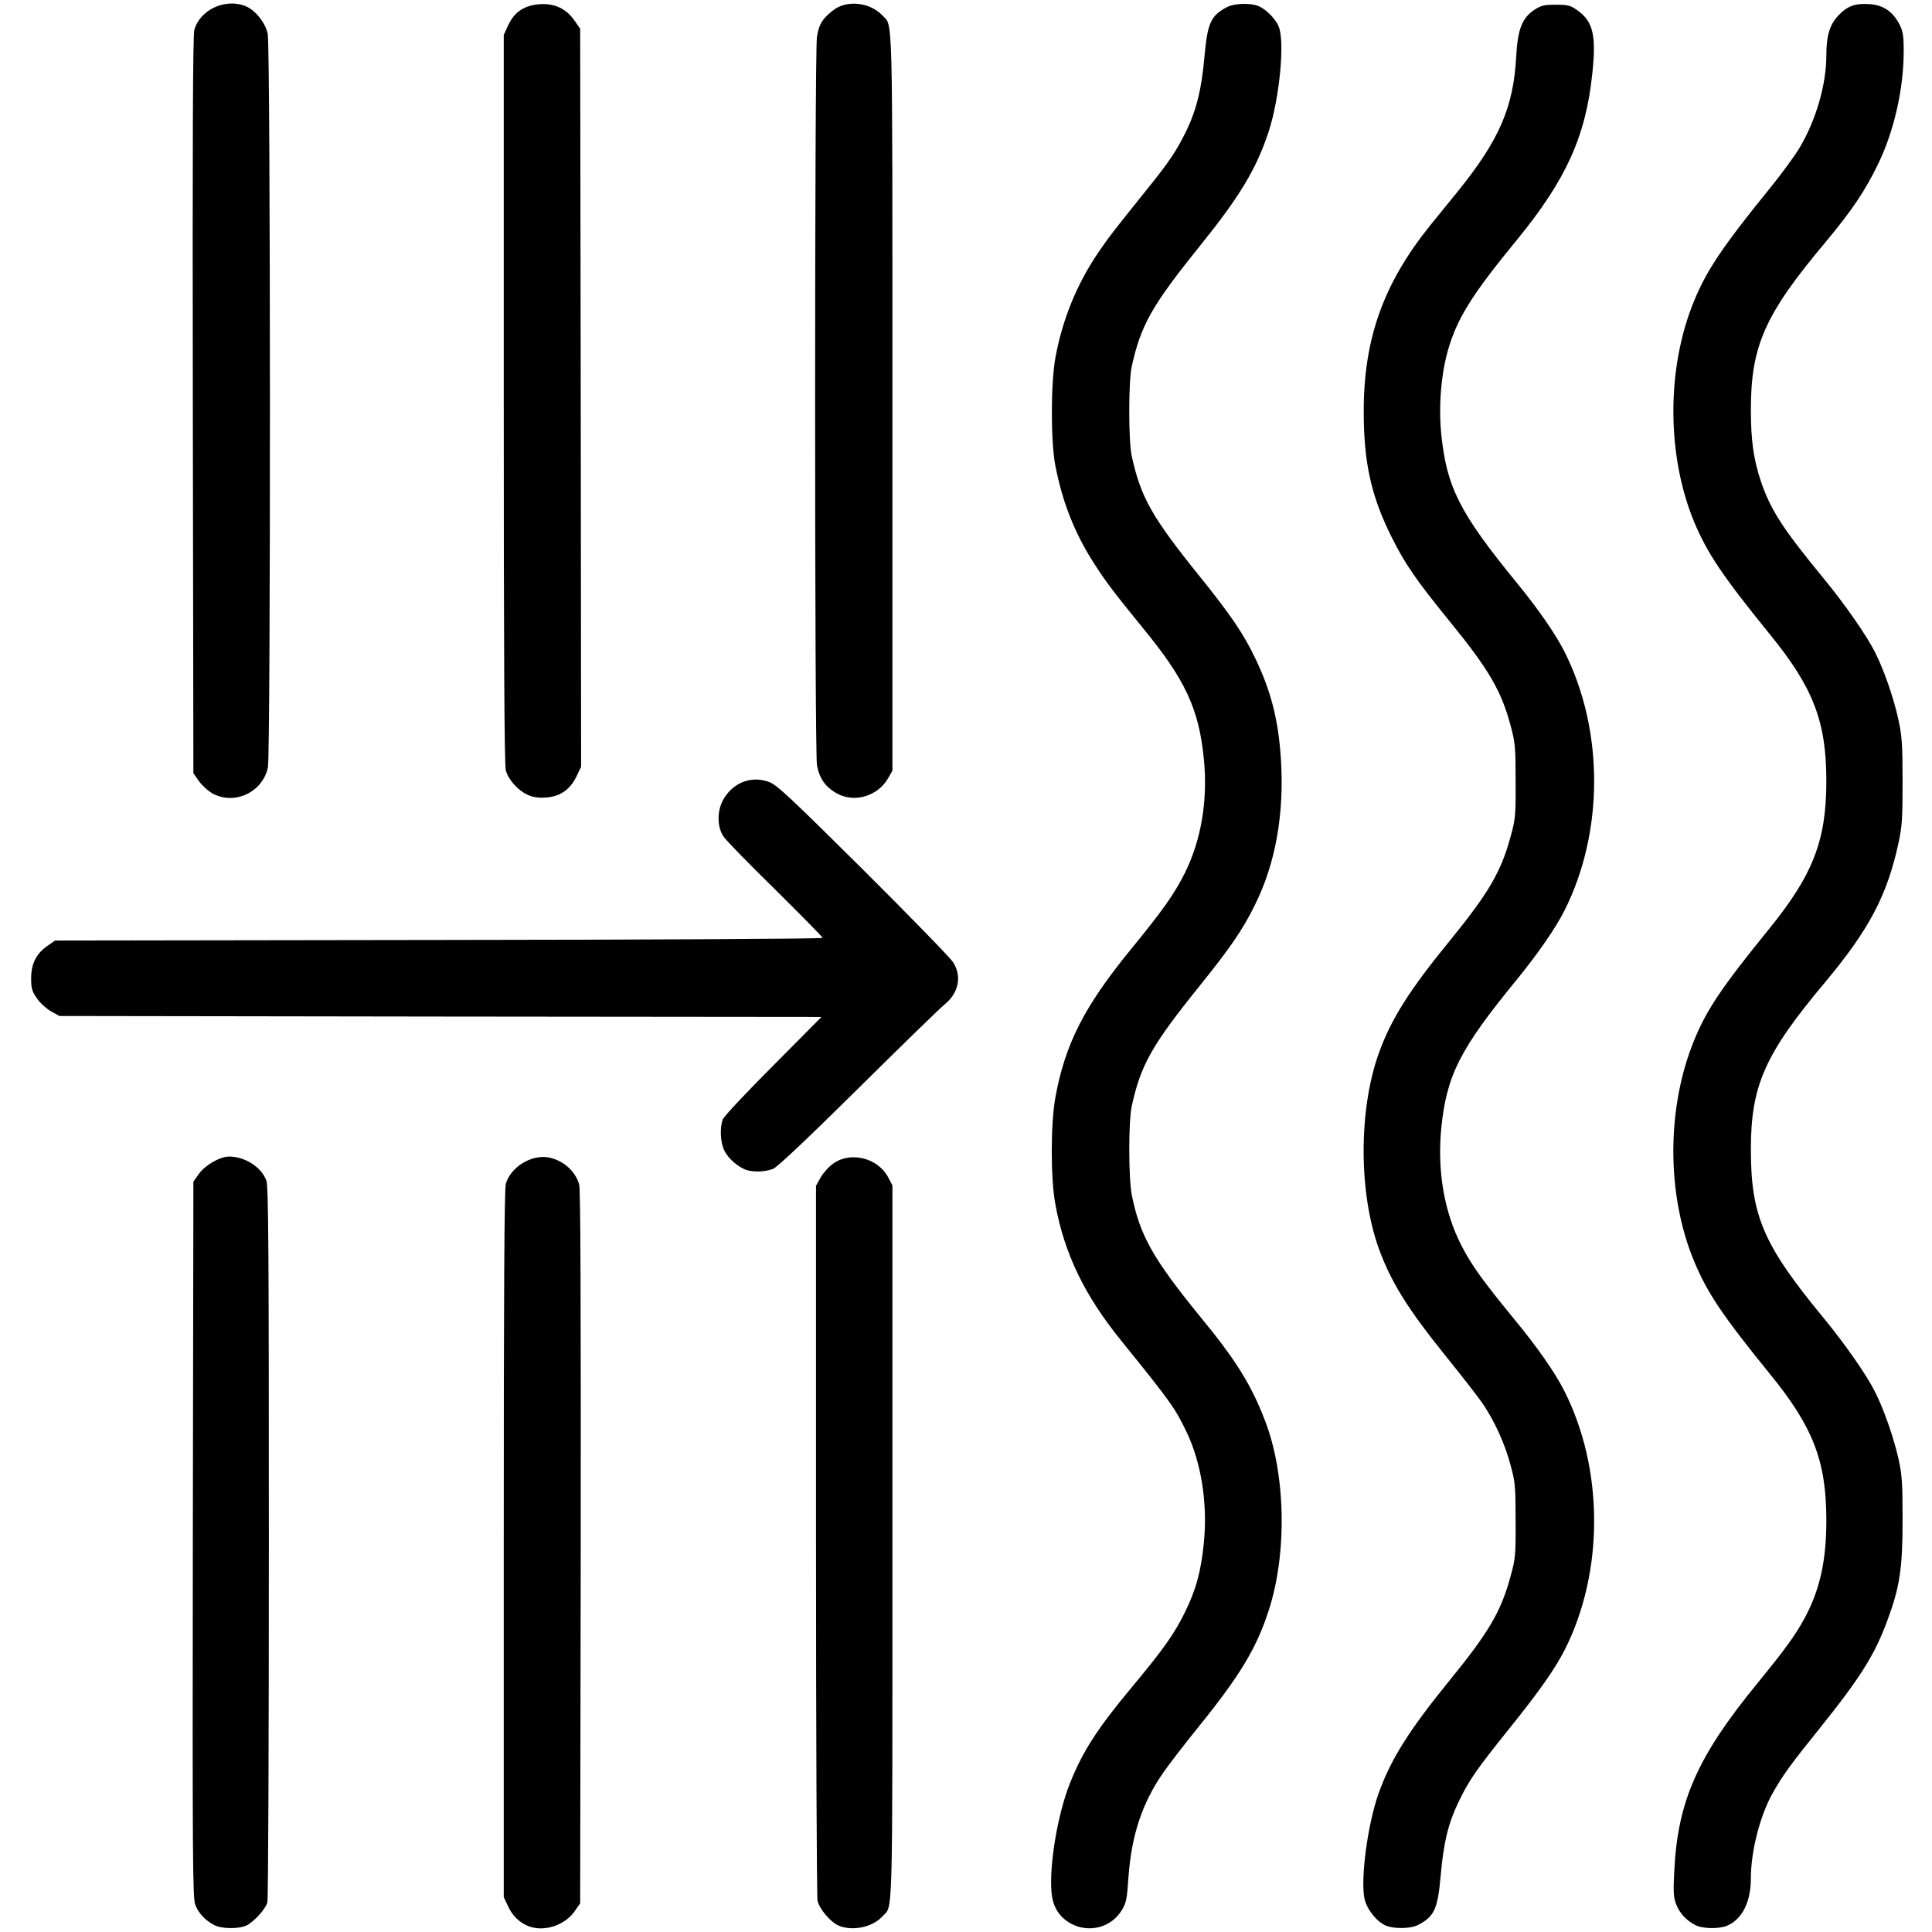 <svg preserveAspectRatio="xMidYMid meet" viewBox="0 0 512 512" height="512px" width="512px" version="1.0" xmlns="http://www.w3.org/2000/svg">
  <g fill="#000000">
    <path d="M56.75 510.15 c-2.40 -1.25 -4.15 -3.15 -5 -5.35 -0.70 -1.85 -0.75 -12.45 -0.65 -96.85 l0.15 -94.80 1.45 -2.05 c1.60 -2.30 5.60 -4.60 8 -4.60 4.25 0 8.65 2.85 9.90 6.40 0.55 1.50 0.65 19.80 0.65 95.85 0 51.70 -0.15 94.60 -0.40 95.40 -0.50 1.85 -3.75 5.35 -5.70 6.20 -2.15 0.90 -6.55 0.80 -8.40 -0.20z"></path>
    <path d="M140.05 510.45 c-2.40 -0.95 -4.20 -2.70 -5.35 -5.15 l-1.20 -2.55 0 -93.50 c0 -66.95 0.15 -94.05 0.55 -95.50 1.20 -4.35 6.60 -7.75 11.10 -7.05 3.95 0.65 7.35 3.60 8.35 7.25 0.35 1.35 0.45 31.40 0.40 96.20 l-0.15 94.25 -1.50 2.15 c-2.65 3.75 -8.15 5.50 -12.20 3.90z"></path>
    <path d="M222.25 510.30 c-2.20 -0.95 -5.15 -4.45 -5.60 -6.65 -0.20 -1.05 -0.40 -44.10 -0.40 -95.65 l0 -93.75 1.25 -2.25 c0.70 -1.20 2.20 -2.90 3.40 -3.70 4.60 -3.25 11.75 -1.40 14.45 3.65 l1.15 2.20 0 94.70 c0 103.35 0.20 95.90 -2.70 99.05 -2.55 2.85 -7.95 3.95 -11.55 2.40z"></path>
    <path d="M283.95 509.85 c-3.25 -1.75 -5 -4.50 -5.30 -8.50 -0.60 -7.25 1.65 -20.55 4.85 -28.65 3.40 -8.55 7.25 -14.55 16.55 -25.70 8.25 -9.90 11.15 -14 13.95 -19.70 2.95 -6 4.30 -10.85 5.05 -18.60 1 -10.25 -0.70 -21.05 -4.55 -29.10 -3.10 -6.45 -3.95 -7.70 -17.40 -24.35 -9.65 -11.90 -15 -22.95 -17.40 -36 -1.30 -6.85 -1.30 -21.40 0 -28.50 2.60 -14.15 7.60 -24 20.10 -39.30 8.55 -10.45 11.45 -14.60 14.25 -20.20 4.30 -8.70 6.05 -19.20 5 -29.95 -1.30 -13.40 -4.90 -21.15 -16.20 -34.90 -7.40 -9.10 -9.55 -11.90 -12.50 -16.45 -5.40 -8.25 -8.75 -16.60 -10.70 -26.70 -1.20 -6.40 -1.20 -21.65 0.05 -28.50 1.85 -10.05 5.60 -19.30 11.30 -27.75 2.95 -4.30 3.75 -5.35 12.95 -16.80 6.05 -7.50 7.90 -10.30 10.60 -15.85 2.60 -5.50 3.85 -10.65 4.65 -19.35 0.80 -9 1.70 -10.95 6.15 -13.20 1.80 -0.90 5.90 -1.05 8 -0.25 1.95 0.70 4.65 3.35 5.50 5.45 1.70 3.90 0.25 18.95 -2.60 27.75 -3.30 10.05 -7.65 17.25 -18.40 30.60 -12.60 15.65 -15.55 20.85 -17.95 31.90 -0.85 4 -0.85 19.50 0 23.50 2.40 11.05 5.35 16.25 17.95 31.90 8.35 10.35 11.80 15.45 14.90 22 4.15 8.70 6.05 16.30 6.70 26.45 0.95 14.60 -1.45 27.95 -7 38.95 -3.15 6.40 -6.65 11.45 -14.60 21.30 -12.60 15.65 -15.55 20.85 -17.95 31.90 -0.85 4.15 -0.85 19 0.05 23.50 2.15 10.70 5.60 16.80 18.05 32.10 9.60 11.65 13.60 18.15 17.25 27.65 5.50 14.20 5.90 35.25 0.95 50.35 -3.20 9.90 -7.60 17.20 -18.35 30.50 -4 4.95 -8.30 10.55 -9.60 12.45 -5.60 8.10 -8.40 16.60 -9.20 27.75 -0.40 5.85 -0.55 6.70 -1.85 8.80 -2.75 4.45 -8.55 5.95 -13.25 3.50z"></path>
    <path d="M367.25 510.30 c-2.45 -1.05 -5.05 -4.35 -5.65 -7.15 -1.10 -5.15 0.85 -19.80 3.75 -27.90 3.25 -9.10 8.15 -16.85 18.95 -30.10 10.30 -12.65 13.55 -18.20 16.05 -27.55 1.25 -4.45 1.35 -5.65 1.30 -14.60 0 -8.90 -0.10 -10.20 -1.30 -14.60 -1.50 -5.75 -4.30 -11.85 -7.50 -16.55 -1.30 -1.85 -5.65 -7.45 -9.65 -12.40 -10.25 -12.70 -14.60 -19.75 -17.85 -28.70 -5.30 -14.85 -5.30 -36.60 0 -51.50 3.25 -9.10 8.10 -16.80 18.90 -30 10.30 -12.65 13.60 -18.30 16.10 -27.65 1.25 -4.45 1.35 -5.65 1.30 -14.60 0 -8.90 -0.10 -10.20 -1.30 -14.60 -2.45 -9.30 -5.80 -15 -16.10 -27.65 -8.80 -10.80 -11.90 -15.25 -15.50 -22.50 -5.40 -10.80 -7.35 -19.75 -7.35 -33.25 0 -19.30 5.25 -33.90 17.60 -49.25 1.55 -1.90 4.85 -6 7.35 -9.05 10.95 -13.55 14.75 -22.30 15.45 -35.65 0.40 -7.25 1.55 -10.25 4.75 -12.40 1.85 -1.20 2.60 -1.40 5.75 -1.40 3.20 0 3.85 0.15 5.75 1.50 4.10 2.90 5 6.60 3.95 16.50 -1.70 16.80 -6.95 28.35 -19.95 44.25 -11.95 14.55 -15.85 20.80 -18.30 29.20 -1.85 6.50 -2.55 14.90 -1.80 22.40 1.45 14.05 4.85 20.80 20.05 39.40 5.55 6.75 10.25 13.55 12.55 18.10 10.55 20.85 10.55 47.95 0 68.80 -2.35 4.65 -7.05 11.40 -12.50 18.10 -15.20 18.55 -18.65 25.35 -20.10 39.45 -1.10 11.30 0.75 22.25 5.40 31.25 2.65 5.10 5.50 9.10 13.90 19.35 6.20 7.50 10.85 14.20 13.30 19.05 10.50 20.70 10.55 47.95 0.15 68.55 -2.60 5.10 -6.55 10.75 -14.45 20.60 -9.20 11.45 -11 14.10 -13.75 19.85 -2.70 5.60 -3.95 10.75 -4.70 19.40 -0.80 9 -1.70 10.95 -6.15 13.20 -1.90 0.95 -6.30 1 -8.40 0.10z"></path>
    <path d="M449.25 510.15 c-2.40 -1.25 -4.15 -3.15 -5.05 -5.50 -0.70 -1.85 -0.80 -3.25 -0.50 -8.80 0.90 -18.55 6.15 -30.40 22.10 -49.85 7.25 -8.90 9.85 -12.45 12.35 -17 4.10 -7.55 5.85 -15.30 5.85 -26 0 -15.80 -3.45 -24.80 -15.05 -39 -12.50 -15.40 -16.45 -21.30 -19.95 -29.65 -7.40 -17.70 -7.40 -40.75 0 -58.75 3.30 -8.05 7.30 -14 19.65 -29.20 11.80 -14.50 15.35 -23.60 15.35 -39.40 0 -15.80 -3.45 -24.80 -15.05 -39 -12.45 -15.35 -16.45 -21.30 -19.95 -29.60 -7.35 -17.70 -7.40 -40.85 -0.05 -58.65 3.35 -8.15 7.55 -14.40 20 -29.75 3 -3.70 6.55 -8.50 7.90 -10.75 4.40 -7.35 7.15 -16.85 7.15 -24.55 0 -5.20 0.85 -8.05 3.10 -10.50 2.40 -2.60 4.55 -3.40 8.45 -3.10 3.55 0.25 6.10 2 7.85 5.40 0.90 1.85 1.10 3 1.10 7 0 9.95 -2.50 21.10 -6.75 29.90 -3.45 7.15 -7.05 12.50 -14.20 21.05 -15.85 18.90 -19.55 27.25 -19.55 44.10 0 8.10 0.70 13 2.55 18.70 2.60 7.80 5.80 12.75 16.90 26.25 5.55 6.75 11.25 14.95 13.50 19.45 2.35 4.65 4.90 12.05 6.10 17.55 1 4.55 1.15 6.70 1.15 16.50 0 9.90 -0.10 11.90 -1.10 16.50 -3.05 13.95 -7.80 22.90 -19.55 36.95 -15.85 18.90 -19.55 27.25 -19.55 44.10 0 17.70 3.30 25.35 19.25 44.70 5.75 7 11.45 15.15 13.70 19.70 2.35 4.65 4.90 12.05 6.15 17.55 1 4.60 1.10 6.60 1.10 16.50 0 12.75 -0.75 17.60 -4.05 26.50 -3.35 9.10 -7.25 15.25 -17.90 28.50 -7.65 9.50 -9.90 12.60 -12.50 17.25 -3.35 5.95 -5.75 15.40 -5.75 22.50 0 6.30 -2.30 10.90 -6.35 12.60 -2.15 0.90 -6.55 0.80 -8.40 -0.20z"></path>
    <path d="M197.50 309.95 c-2.15 -0.90 -4.50 -2.95 -5.50 -4.95 -1.10 -2.15 -1.30 -6.10 -0.45 -8.35 0.25 -0.75 6.30 -7.20 13.35 -14.25 l12.80 -12.90 -100.95 -0.10 -101 -0.15 -2.25 -1.25 c-1.20 -0.70 -2.90 -2.20 -3.70 -3.40 -1.30 -1.85 -1.55 -2.65 -1.55 -5.25 0 -3.90 1.30 -6.55 4.20 -8.60 l2.15 -1.50 101.70 -0.15 c57.10 -0.05 101.70 -0.30 101.70 -0.55 0 -0.25 -5.65 -5.95 -12.50 -12.75 -6.90 -6.75 -13.10 -13.10 -13.75 -14.10 -1.85 -2.75 -1.75 -7.20 0.20 -10.25 2.65 -4.25 7.40 -5.90 11.90 -4.20 2.05 0.75 5.75 4.25 24.85 23.20 12.30 12.25 23.05 23.30 23.85 24.50 2.45 3.75 1.50 8.30 -2.30 11.30 -1.05 0.85 -11.25 10.75 -22.70 22.10 -13.90 13.75 -21.45 20.85 -22.65 21.40 -2.10 0.85 -5.50 0.95 -7.40 0.20z"></path>
    <path d="M56.45 210.35 c-1.20 -0.65 -2.85 -2.15 -3.70 -3.30 l-1.50 -2.15 -0.15 -97.55 c-0.10 -68.30 0 -98.15 0.40 -99.45 1.55 -5.40 8.30 -8.45 13.65 -6.25 2.55 1.10 5.15 4.35 5.80 7.30 0.75 3.55 0.80 190.90 0.05 194.45 -1.40 6.50 -8.70 10 -14.55 6.95z"></path>
    <path d="M139.75 210.60 c-2.55 -1.20 -5.05 -4 -5.70 -6.45 -0.40 -1.30 -0.55 -32.60 -0.55 -98.40 l0 -96.50 1.20 -2.60 c1.65 -3.55 4.35 -5.30 8.50 -5.55 3.85 -0.20 6.85 1.20 9.05 4.35 l1.50 2.15 0.15 97.80 0.10 97.80 -1.25 2.60 c-1.70 3.50 -4.40 5.35 -8.15 5.55 -2.05 0.15 -3.45 -0.10 -4.85 -0.75z"></path>
    <path d="M222.05 210.40 c-3.20 -1.65 -4.95 -4.10 -5.55 -7.70 -0.65 -4.05 -0.65 -188.90 0 -192.95 0.55 -3.30 1.35 -4.70 4.20 -6.95 3.55 -2.90 9.85 -2.25 13.15 1.30 2.80 3 2.65 -3.70 2.65 102.50 l0 97.65 -1.15 2 c-2.65 4.65 -8.70 6.55 -13.30 4.15z"></path>
  </g>
</svg>
